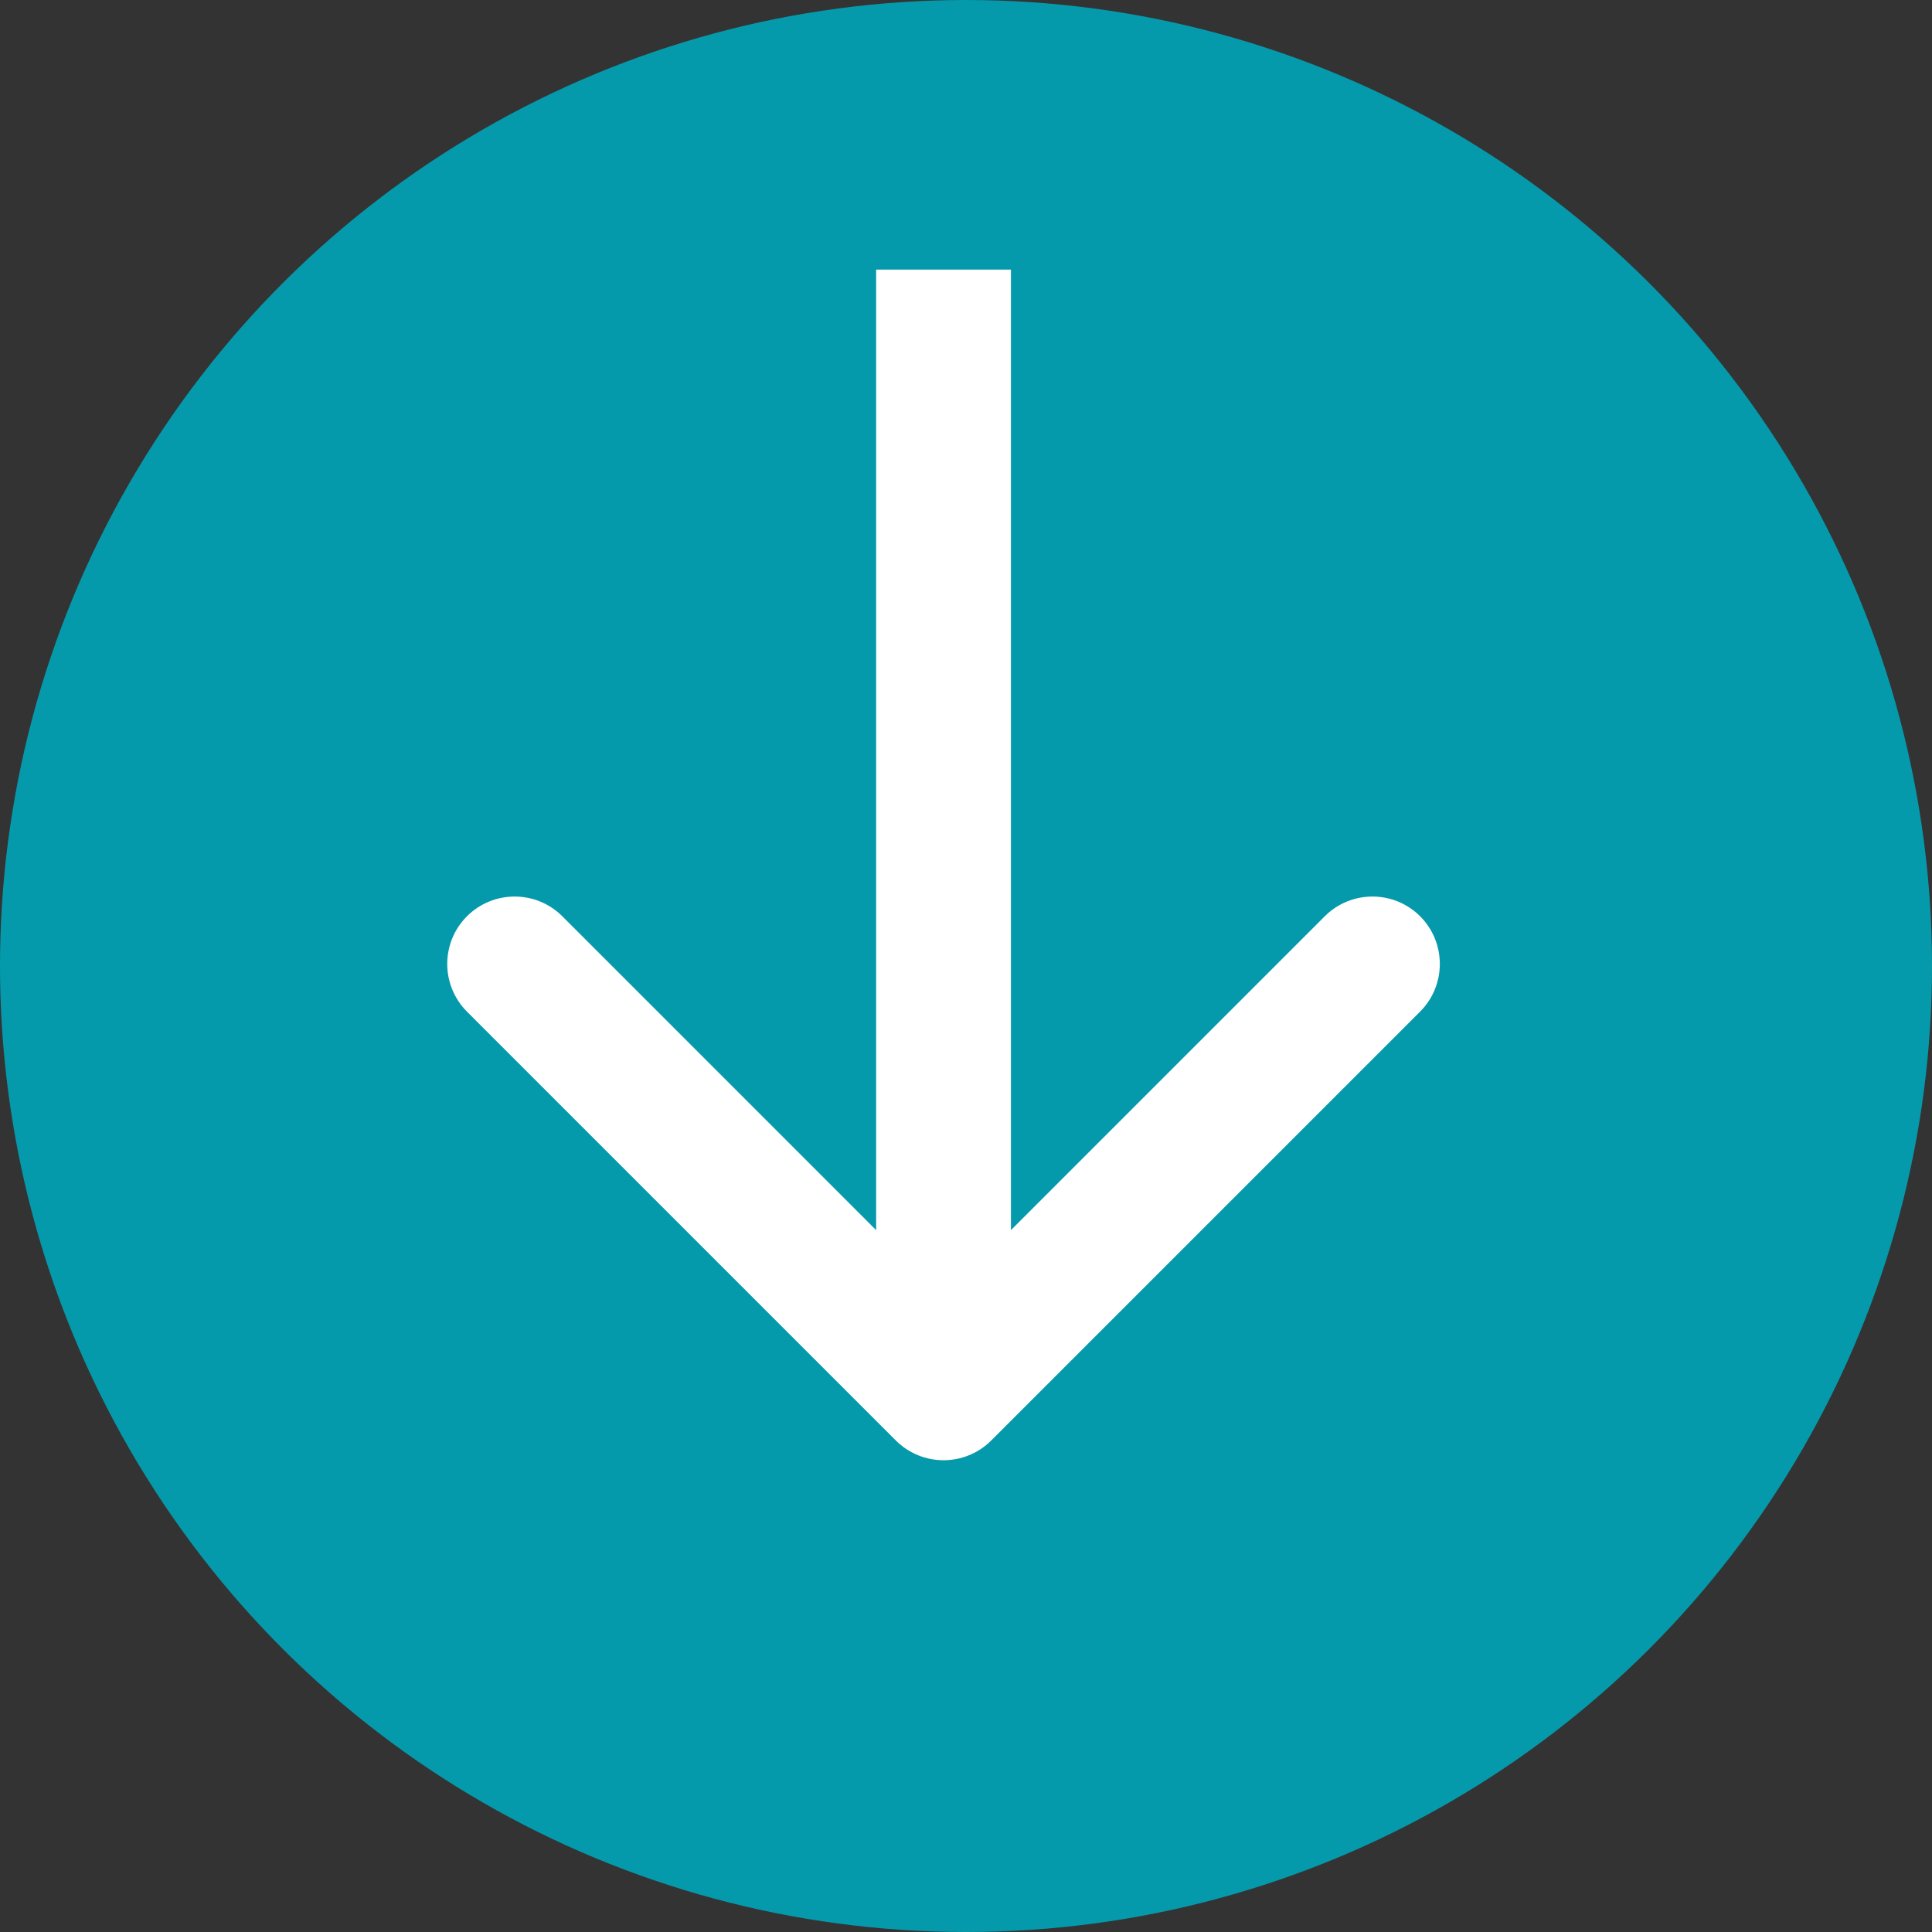 <svg width="43" height="43" viewBox="0 0 43 43" fill="none" xmlns="http://www.w3.org/2000/svg">
<rect x="0" y="0" width="43" height="43" fill="#333333" stroke="none"/>
<g id="Group 232">
<circle id="Ellipse 4" cx="21.5" cy="21.5" r="21.5" transform="rotate(90 21.5 21.5)" fill="#059AAB"/>
<path id="Arrow 1" d="M19.939 32.061C20.525 32.646 21.475 32.646 22.061 32.061L31.607 22.515C32.192 21.929 32.192 20.979 31.607 20.393C31.021 19.808 30.071 19.808 29.485 20.393L21 28.879L12.515 20.393C11.929 19.808 10.979 19.808 10.393 20.393C9.808 20.979 9.808 21.929 10.393 22.515L19.939 32.061ZM19.5 6L19.5 31L22.5 31L22.5 6L19.5 6Z" fill="white"/>
</g>
</svg>
